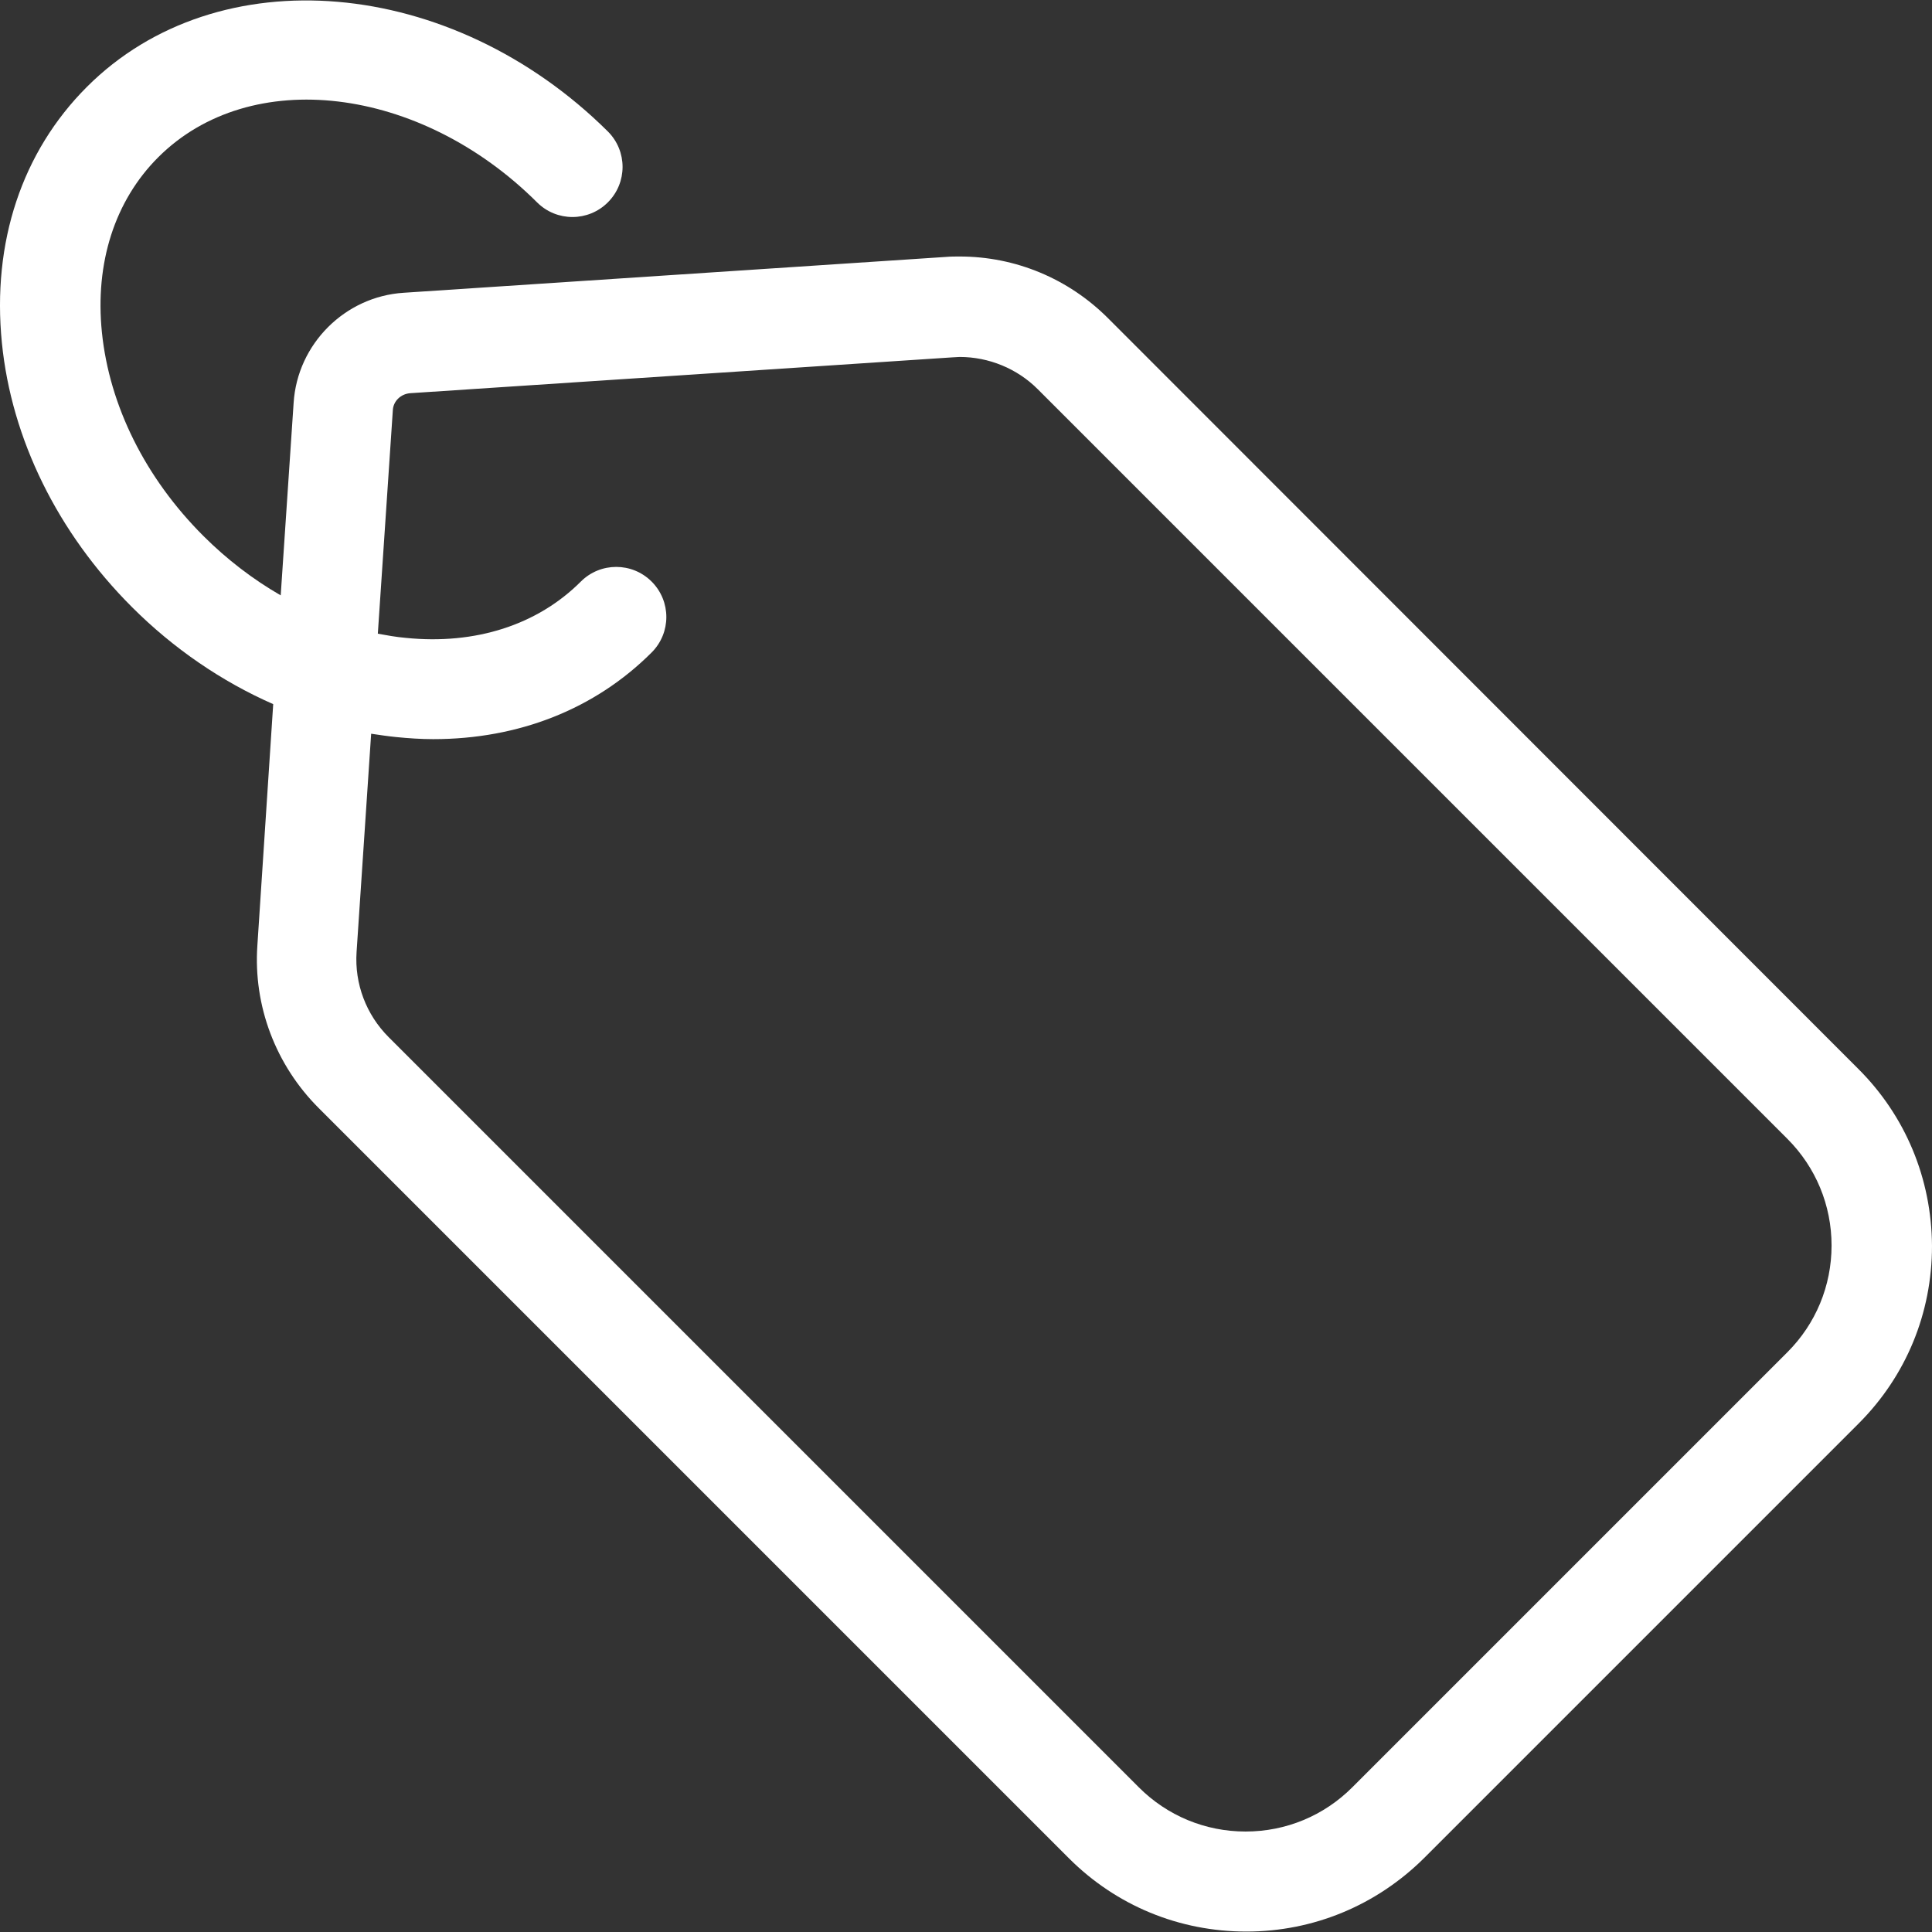 <?xml version="1.0"?>
<svg xmlns="http://www.w3.org/2000/svg" xmlns:xlink="http://www.w3.org/1999/xlink" version="1.1" id="Capa_1" x="0px" y="0px" viewBox="0 0 463.552 463.552" style="enable-background:new 0 0 463.552 463.552;" xml:space="preserve" width="512px" height="512px"><rect x="0" y="0" width="463.552" height="463.552" fill="#333333" stroke="none"/><g><g>
	<path d="M445.752,256.346l-179.9-180c-9.5-9.5-22.2-14.8-35.6-14.8c-1.1,0-2.2,0-3.3,0.1l-130.1,8.6c-14.1,0.9-25.5,12.3-26.4,26.4   l-3.1,46.2c-6.6-3.8-12.9-8.6-18.6-14.3c-13.9-13.9-22.5-31.2-24.3-48.8c-1.7-16.7,3.1-31.6,13.5-42c22.1-22.1,62.8-17.2,90.9,10.8   c4.7,4.7,12.3,4.7,17,0s4.7-12.3,0-17c-37.6-37.3-93.6-42.1-125-10.7c-15.6,15.6-22.8,37.3-20.4,61.4c2.3,23.1,13.4,45.6,31.2,63.4   c10,10,21.6,17.9,33.9,23.3l-3.8,57.9c-1,14.5,4.4,28.7,14.7,39l180,180c11.4,11.4,26.5,17.6,42.6,17.6l0,0   c16.1,0,31.2-6.3,42.6-17.6l104.3-104.3c11.4-11.4,17.6-26.5,17.6-42.6C463.452,282.746,457.152,267.646,445.752,256.346z    M428.852,324.446l-104.4,104.4c-6.8,6.8-15.9,10.6-25.6,10.6l0,0c-9.7,0-18.8-3.8-25.6-10.6l-180-180c-5.4-5.4-8.2-12.8-7.7-20.4   l3.5-52.4c2,0.3,4,0.6,6,0.8c3,0.3,6,0.5,8.9,0.5c20.5,0,38.8-7.2,52.4-20.8c4.7-4.7,4.7-12.3,0-17s-12.3-4.7-17,0   c-10.4,10.4-25.3,15.2-42,13.5c-2.3-0.2-4.5-0.6-6.7-1l3.6-53.6c0.1-2.2,1.9-3.9,4.1-4.1l130.1-8.6c0.6,0,1.2-0.1,1.8-0.1   c7,0,13.8,2.8,18.7,7.7l179.9,179.9c6.8,6.8,10.6,15.9,10.6,25.6C439.452,308.546,435.652,317.646,428.852,324.446z" data-original="#000000" class="active-path" data-old_color="#000000" fill="#FFFFFF"/>
</g></g> </svg>
